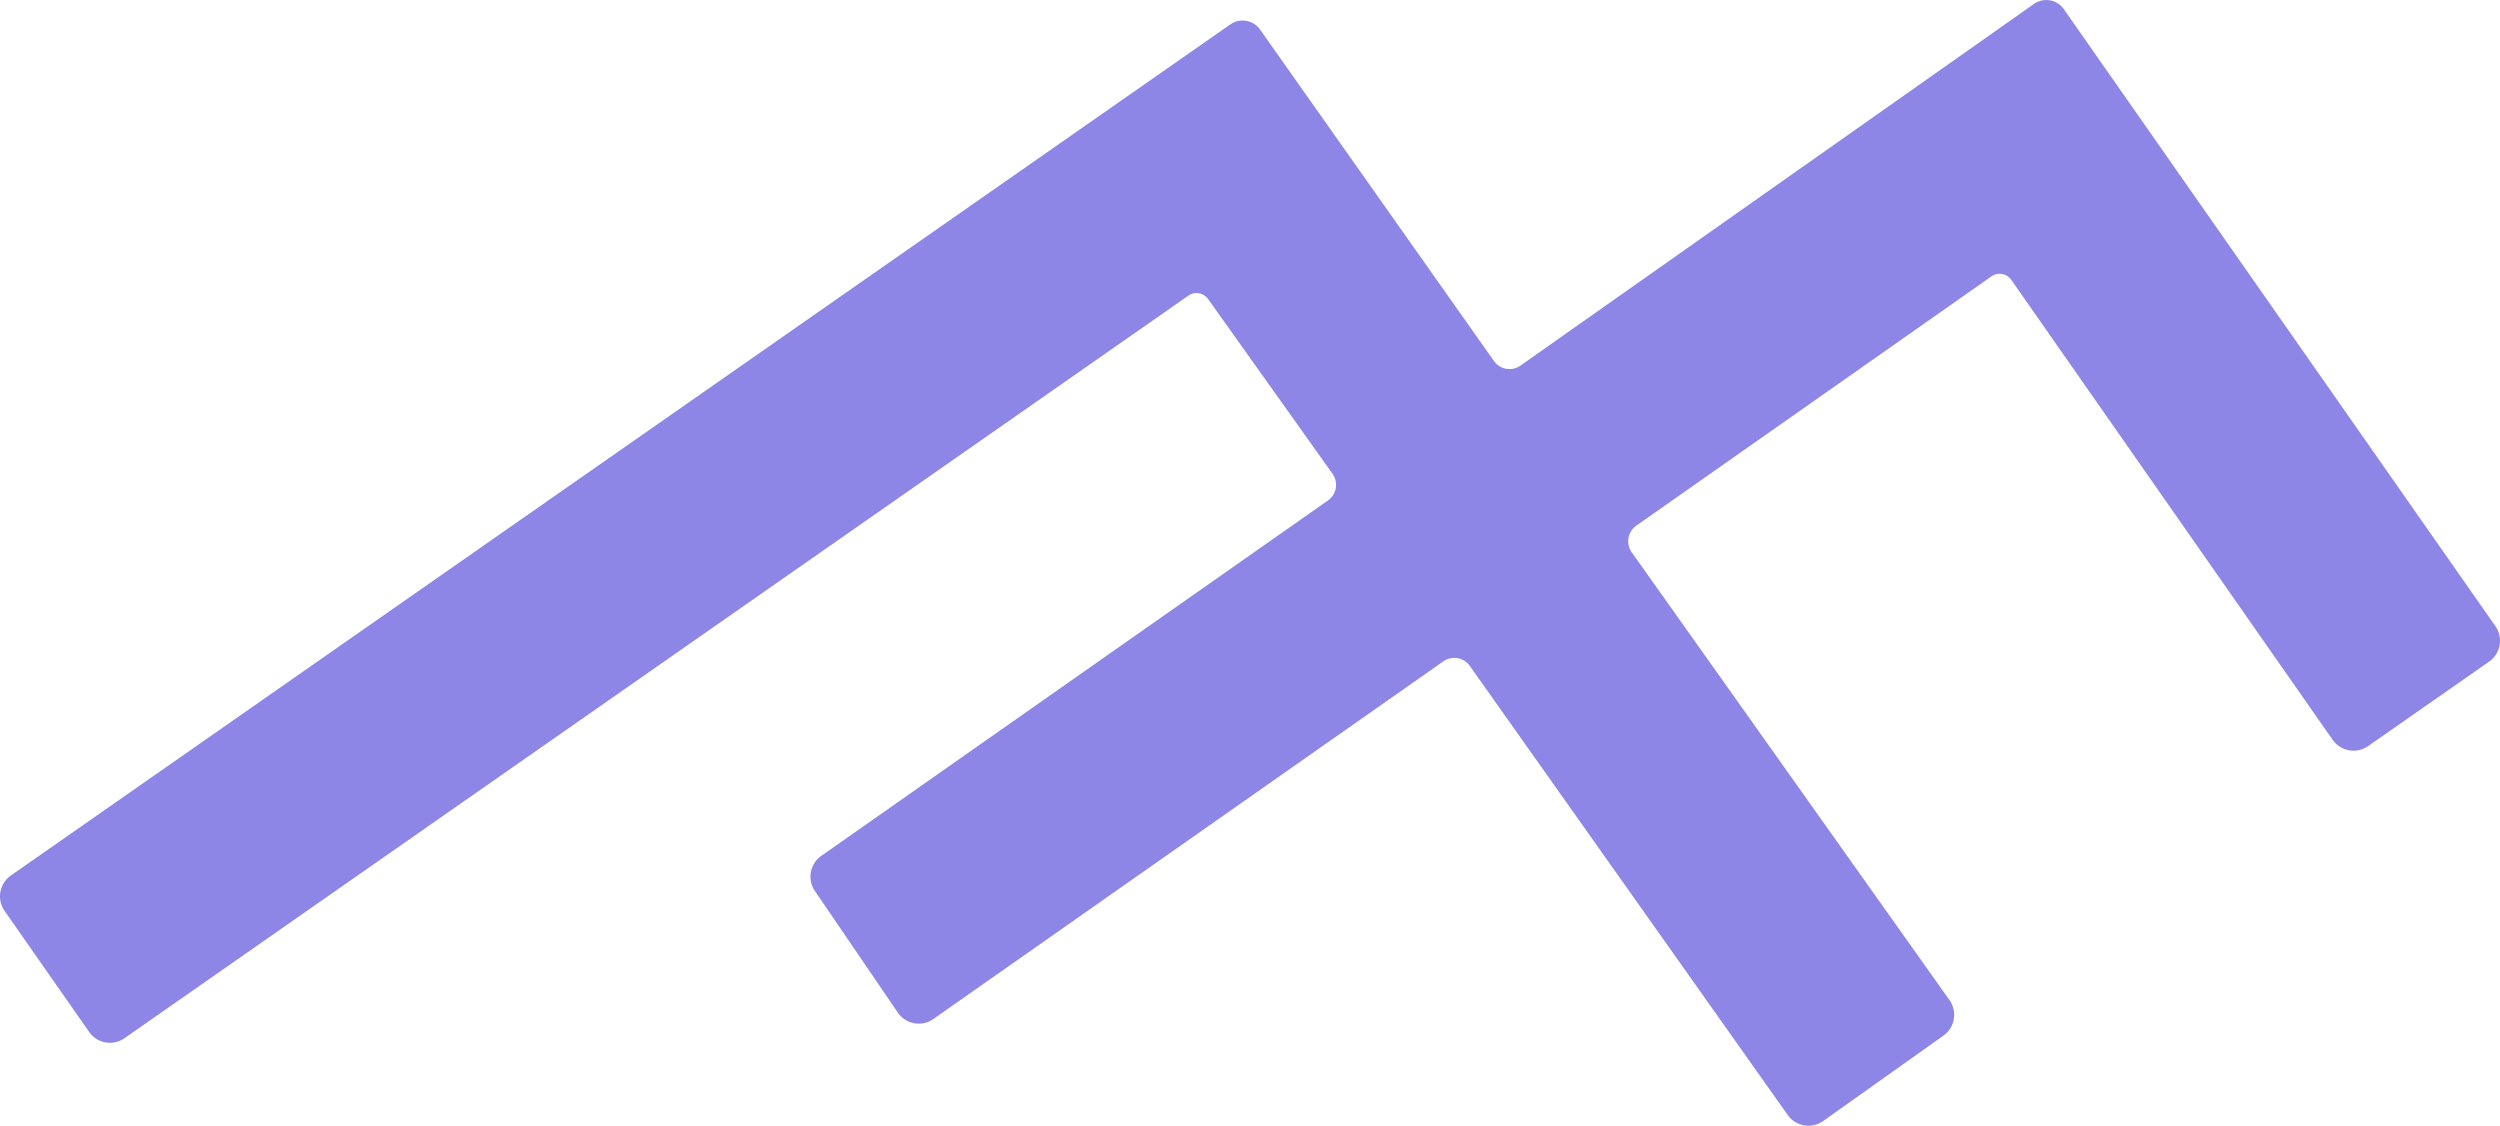 <svg xmlns="http://www.w3.org/2000/svg" viewBox="0 0 953.42 429.31"><defs><style>.cls-1{fill:#8d86e6;}</style></defs><title>Recurso 19</title><g id="Capa_2" data-name="Capa 2"><g id="Capa_1-2" data-name="Capa 1"><path class="cls-1" d="M949.26,252.33,903.1,284.55a9.72,9.72,0,0,1-13.5-2.4L767.06,106.76a5.45,5.45,0,0,0-7.56-1.38L624.1,200.43a7.27,7.27,0,0,0-1.81,10.2L743.47,381.41a9.7,9.7,0,0,1-2.28,13.52l-45.9,32.6a9.71,9.71,0,0,1-13.51-2.3L560.52,253.94a7.26,7.26,0,0,0-10-1.78L355.87,388.68a9.69,9.69,0,0,1-13.47-2.5l-31.61-46.36a9.68,9.68,0,0,1,2.49-13.47L506.38,190.9a7.27,7.27,0,0,0,1.81-10.2l-47.44-66.63a5.43,5.43,0,0,0-7.56-1.31L47.47,395.94A9.65,9.65,0,0,1,34,393.55L1.74,347.38a9.7,9.7,0,0,1,2.4-13.49L469.23,9.29a8.17,8.17,0,0,1,11.33,2l89.21,126.42a7.26,7.26,0,0,0,10,1.78l195.93-138A8.17,8.17,0,0,1,787.08,3.5L951.69,238.84A9.7,9.7,0,0,1,949.26,252.33Z"/></g></g></svg>